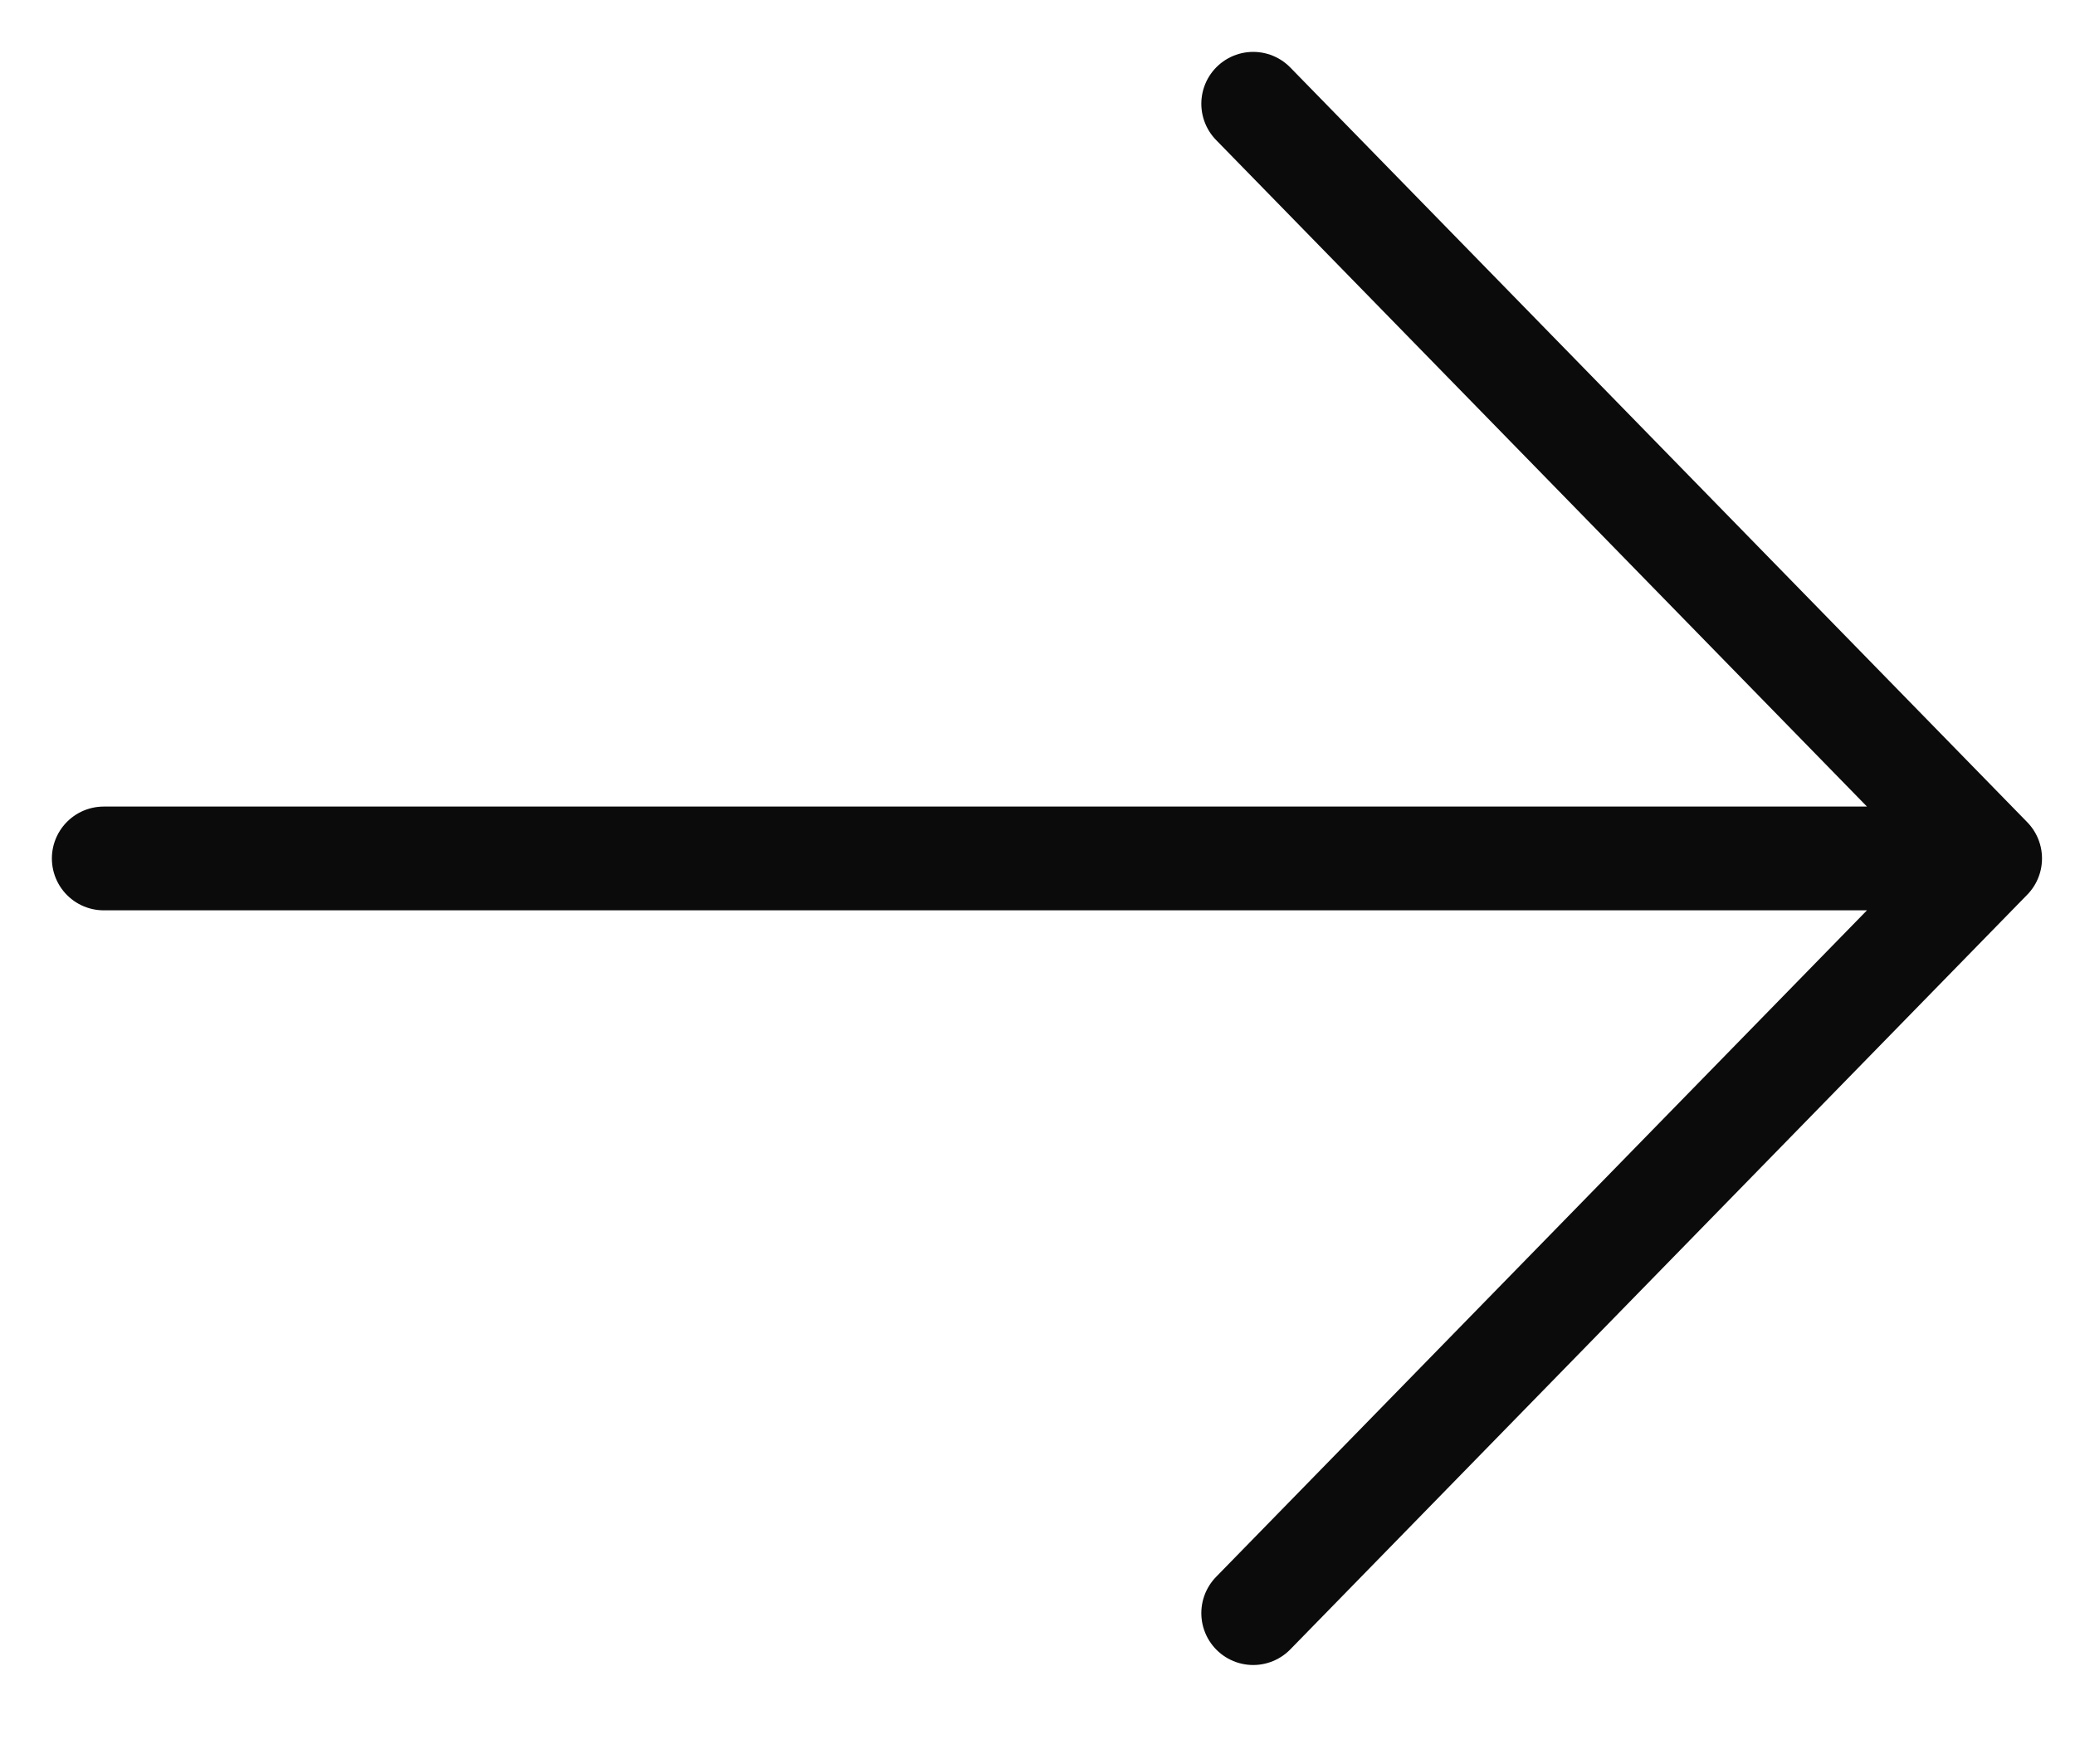 <svg width="20" height="17" viewBox="0 0 20 17" fill="none" xmlns="http://www.w3.org/2000/svg">
<path d="M1 8.273H19.182M19.182 8.273L12.079 1M19.182 8.273L12.079 15.546" stroke="#0B0B0B" stroke-linecap="round"/>
</svg>
